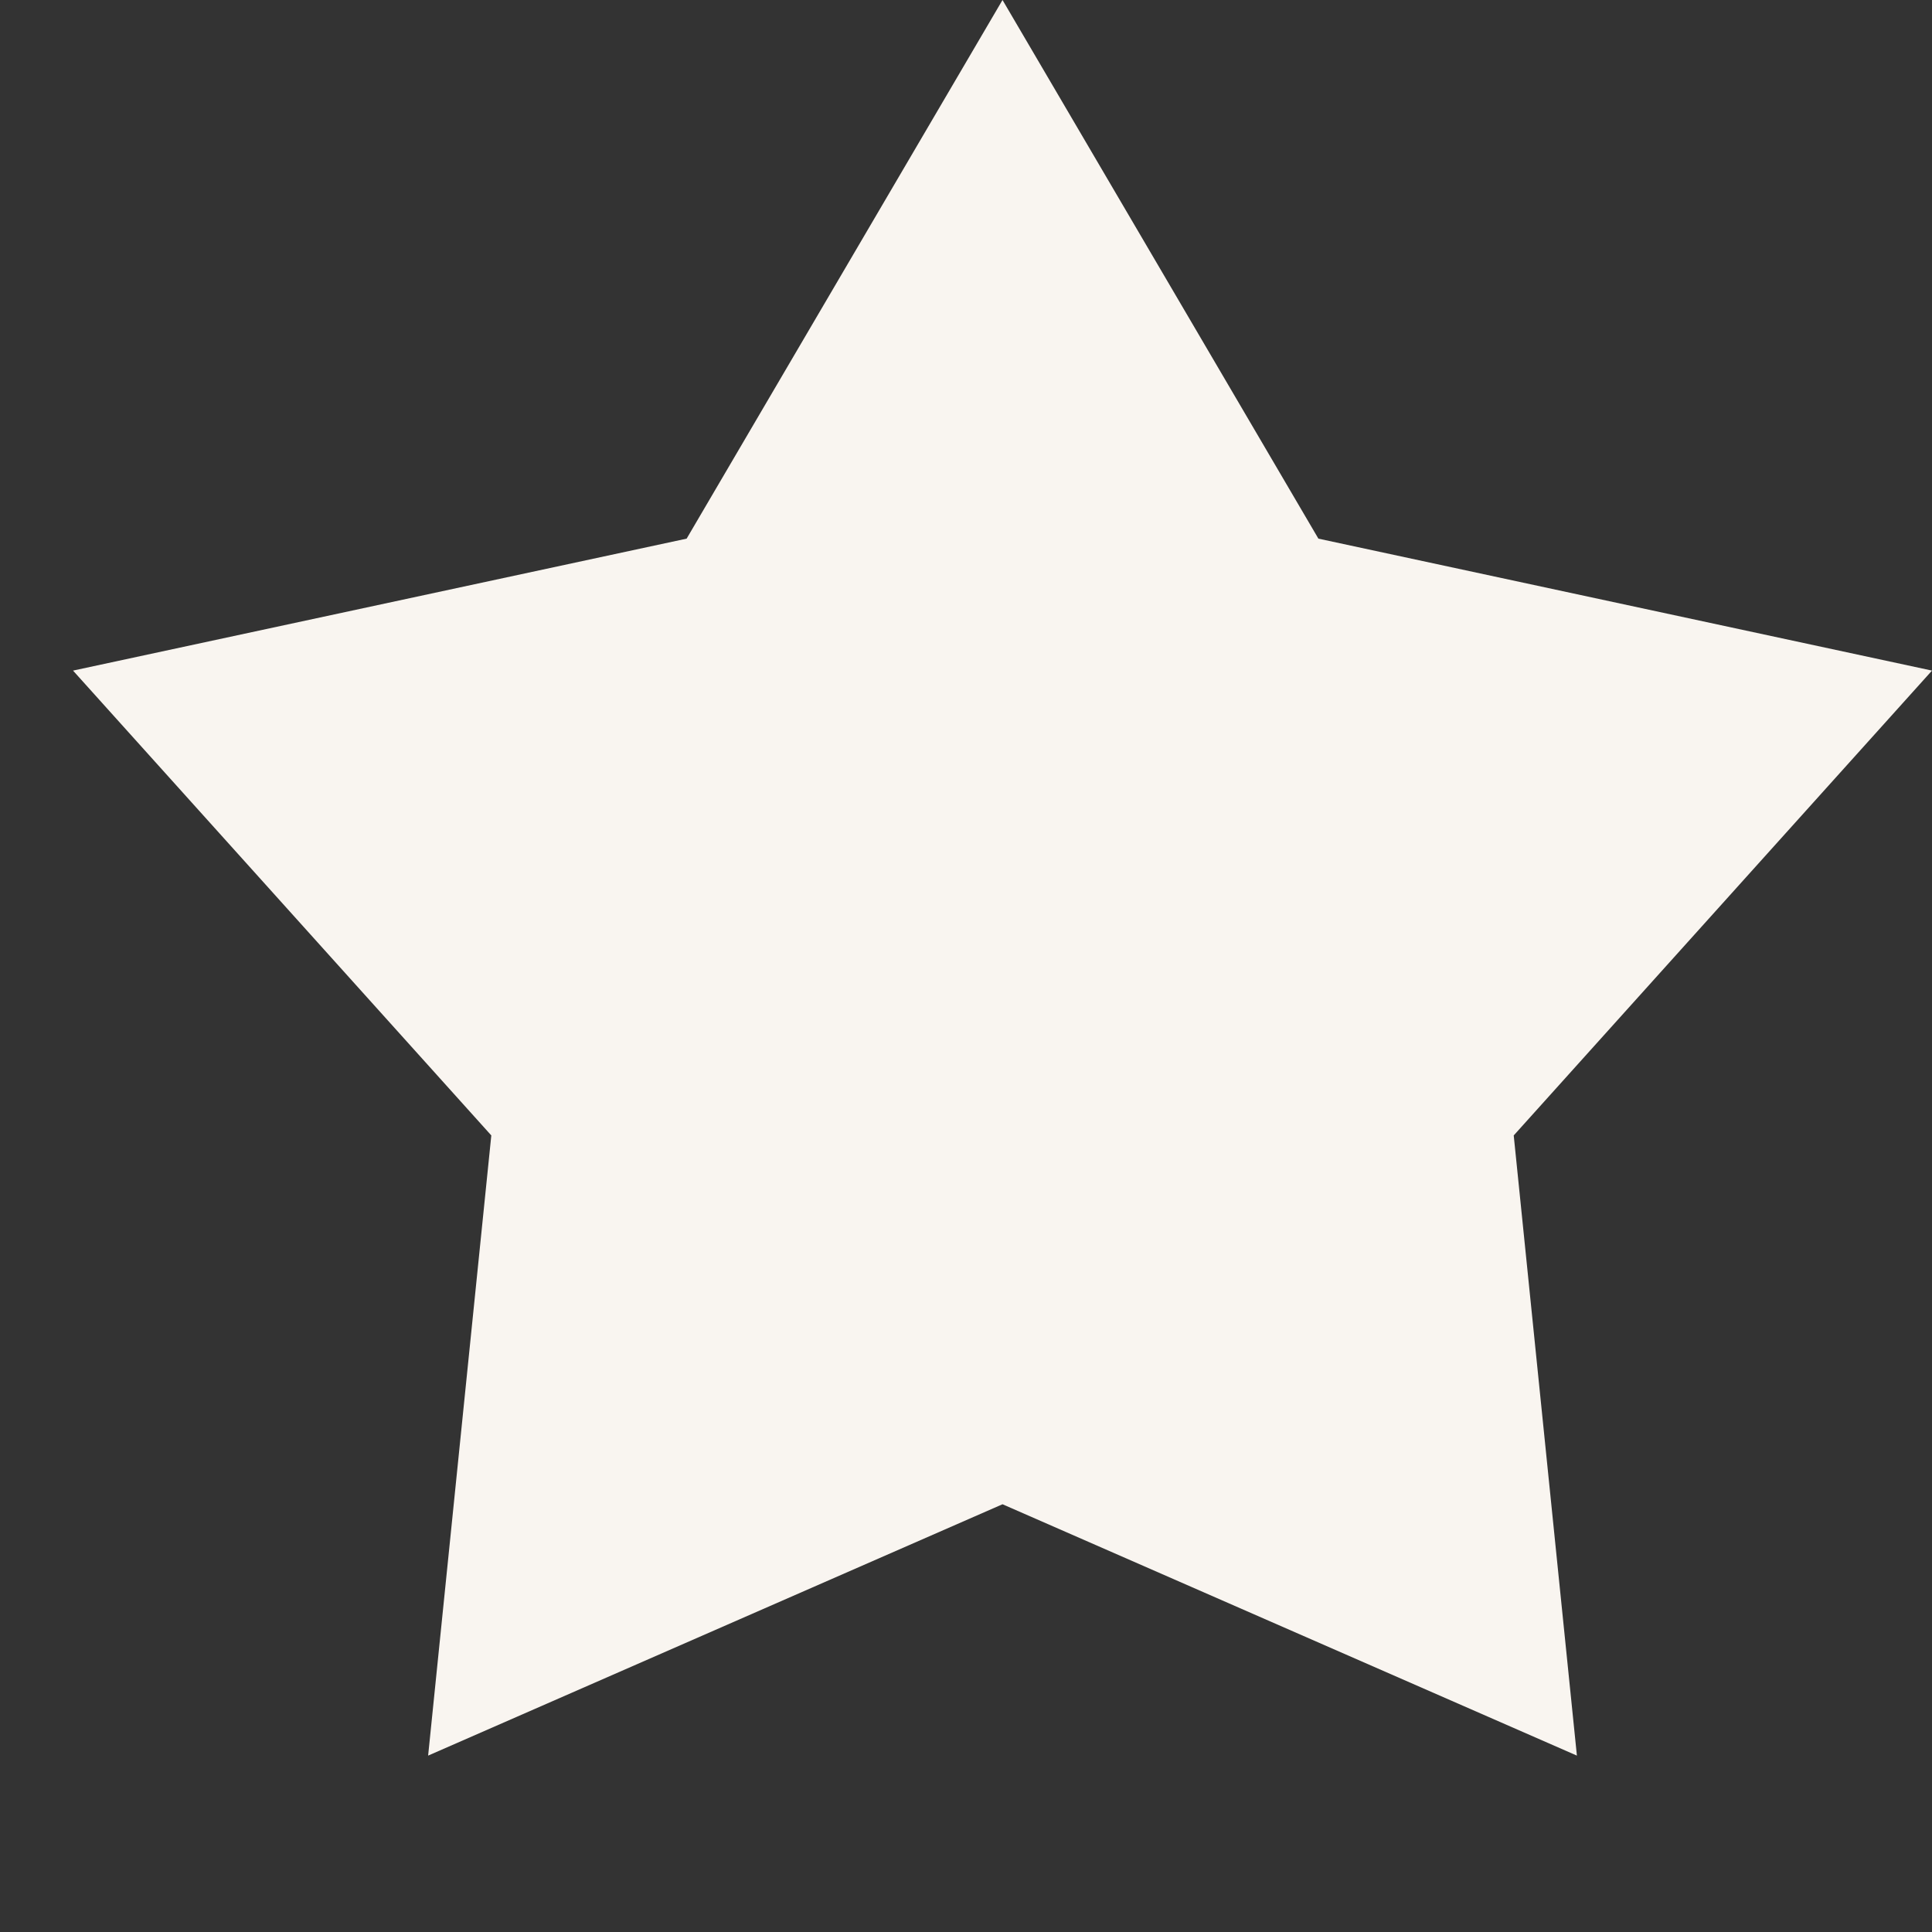 <svg width="10" height="10" viewBox="0 0 10 10" fill="none" xmlns="http://www.w3.org/2000/svg">
<rect x="0" y="0" width="10" height="10" fill="#333333" stroke="none"/>
<path d="M5.189 0L6.824 2.788L10 3.471L7.835 5.877L8.162 9.087L5.189 7.786L2.216 9.087L2.543 5.877L0.378 3.471L3.554 2.788L5.189 0Z" fill="#F9F5F0"/>
</svg>
